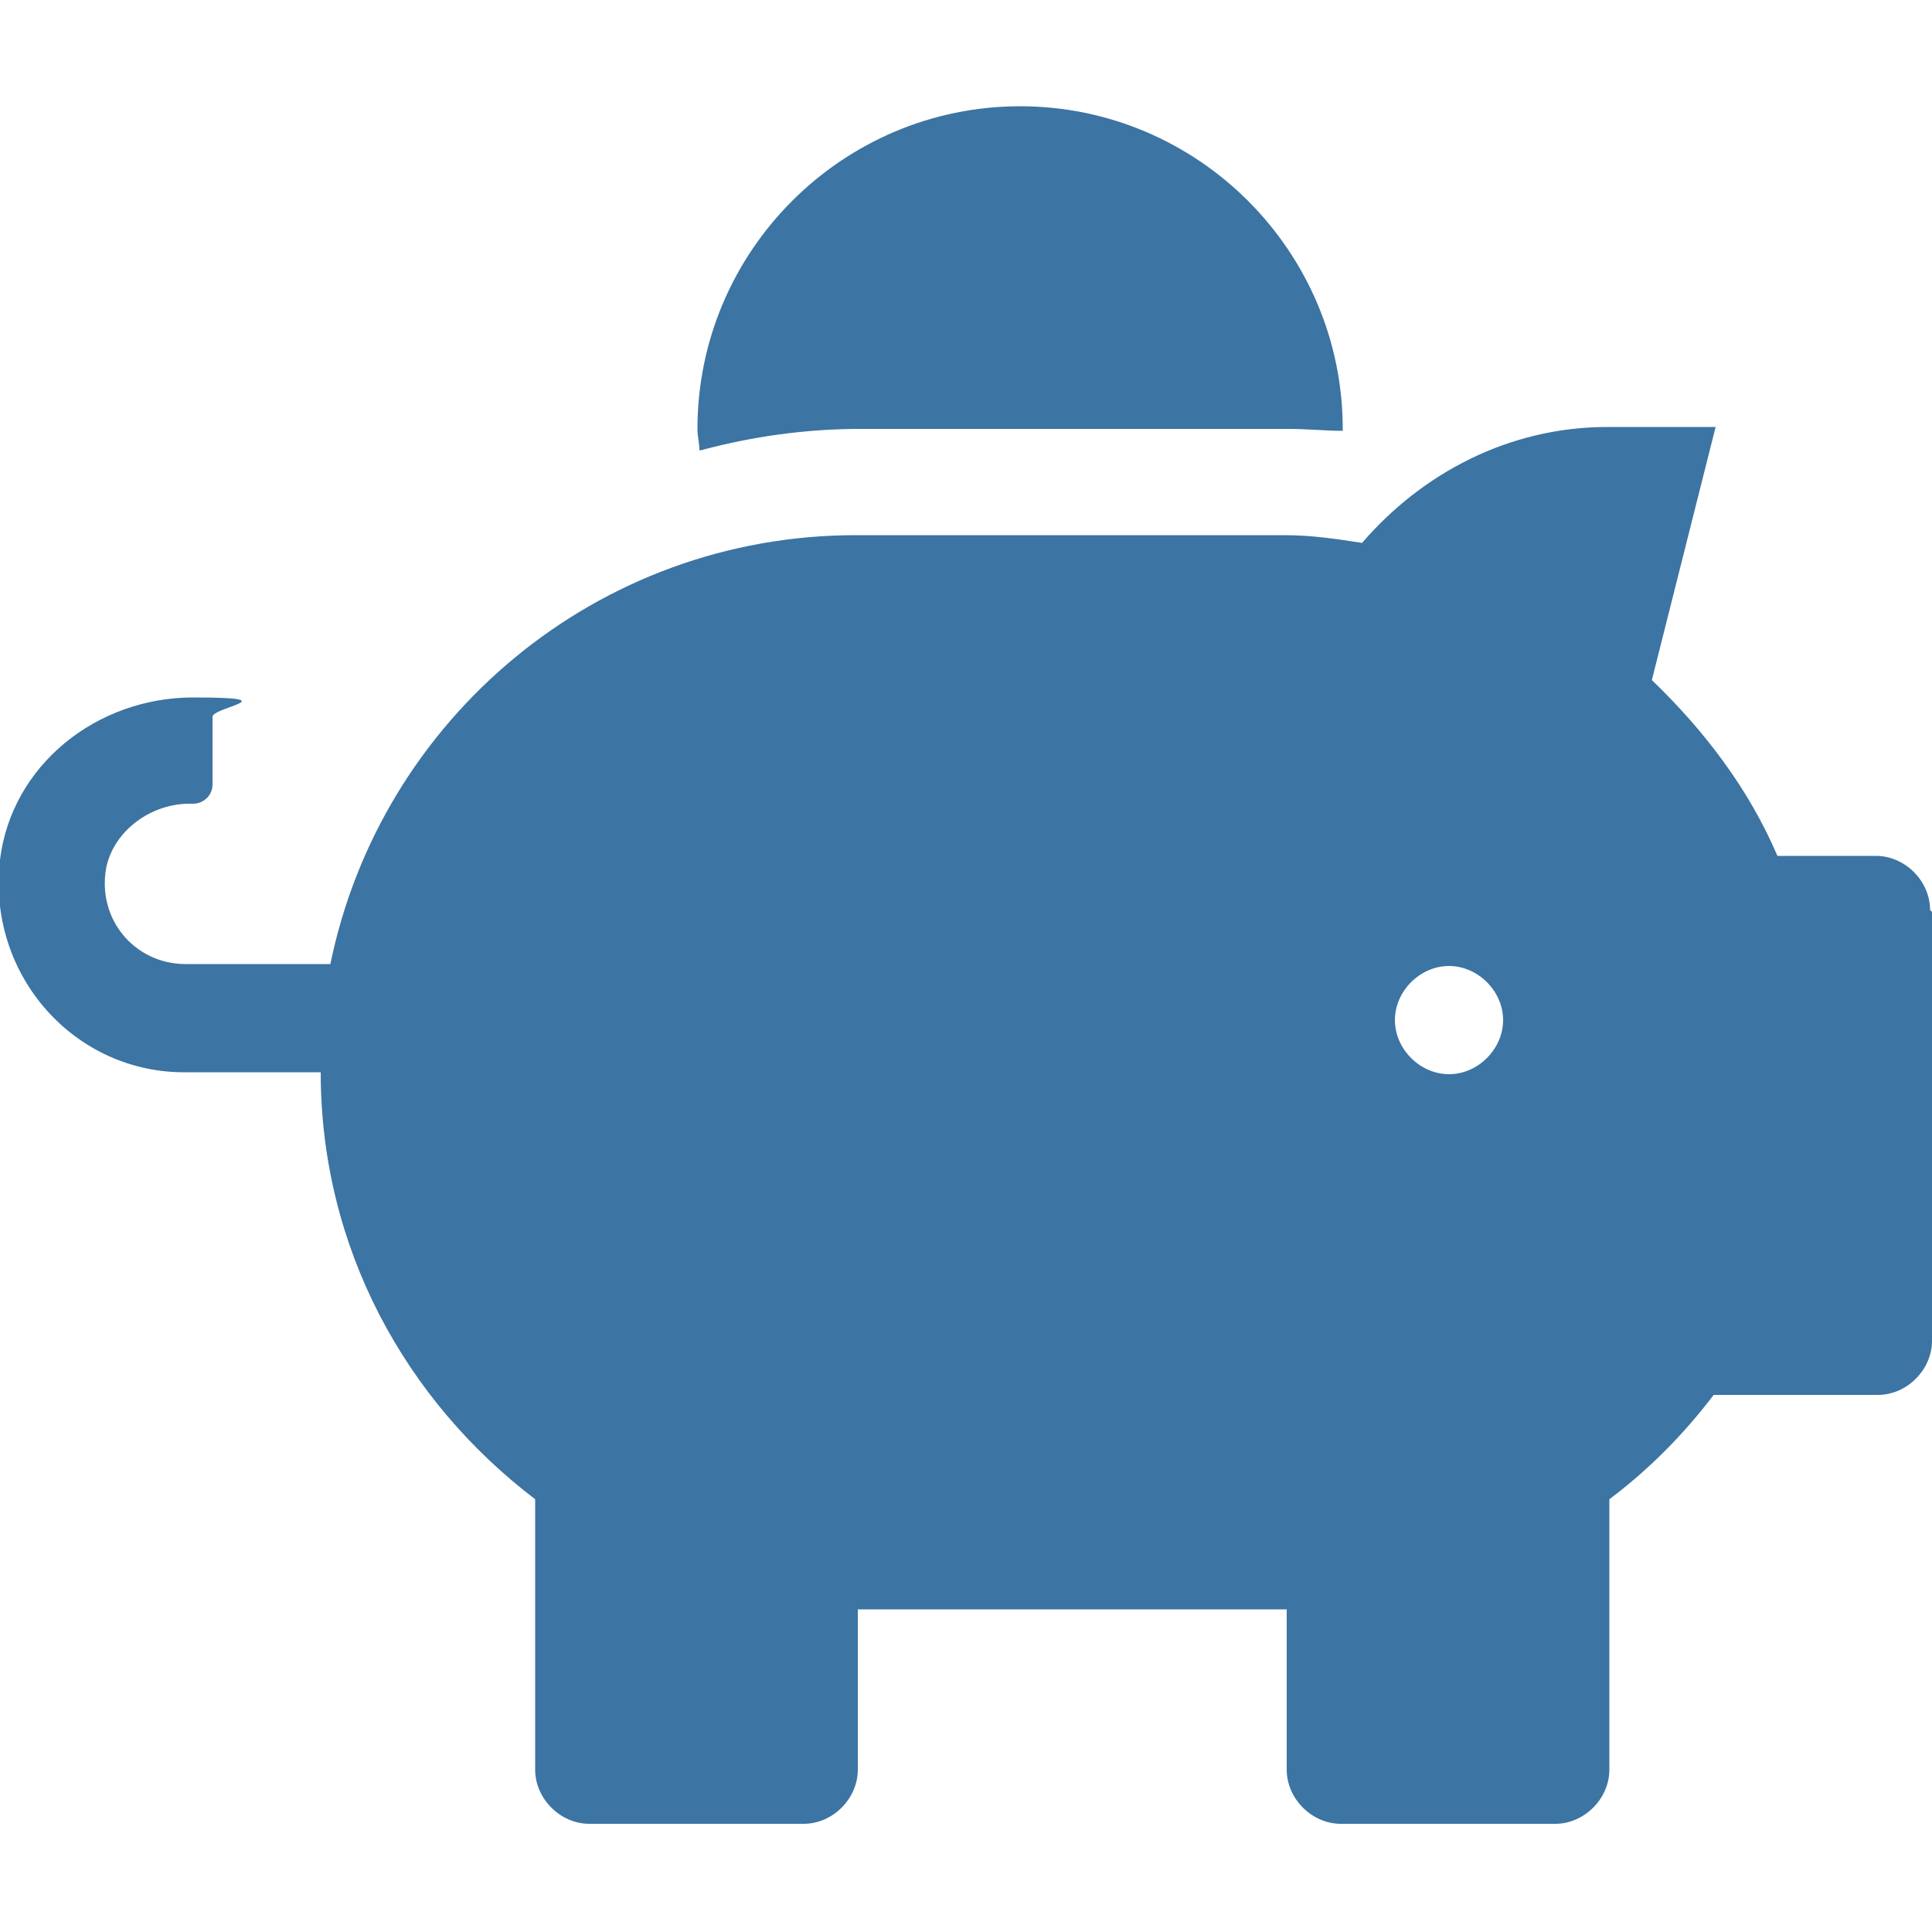 <?xml version="1.0" encoding="UTF-8"?>
<svg xmlns="http://www.w3.org/2000/svg" version="1.1" viewBox="0 0 100 100">
  <defs>
    <style>
      .cls-1 {
        fill: #3c74a3;
      }

      .cls-2 {
        isolation: isolate;
      }
    </style>
  </defs>
  <!-- Generator: Adobe Illustrator 28.7.5, SVG Export Plug-In . SVG Version: 1.2.0 Build 176)  -->
  <g>
    <g id="Ebene_1">
      <g id="_" class="cls-2">
        <g class="cls-2">
          <path class="cls-1" d="M100,47.2v22.2c0,1.5-1.3,2.8-2.8,2.8h-8.5c-1.6,2.1-3.4,3.9-5.4,5.4v14c0,1.5-1.3,2.8-2.8,2.8h-11.1c-1.5,0-2.8-1.3-2.8-2.8v-8.3h-22.2v8.3c0,1.5-1.3,2.8-2.8,2.8h-11.1c-1.5,0-2.8-1.3-2.8-2.8v-14c-6.7-5.1-11.1-13-11.1-22.1h-6.9C3.9,55.6-.7,50.5,0,44.5c.6-4.9,5-8.4,10-8.4s1,.5,1,1v3.5c0,.6-.5,1-1,1h-.2c-2,0-3.9,1.4-4.3,3.3-.5,2.7,1.5,5,4.1,5h7.5c2.6-12.7,13.8-22.2,27.2-22.2h22.2c1.4,0,2.7.2,4,.4,3.1-3.6,7.6-6,12.7-6h5.6l-3.3,13.1c2.7,2.6,5,5.6,6.5,9.1h5.1c1.5,0,2.8,1.3,2.8,2.8ZM36.2,23.3c0-.4-.1-.7-.1-1.1,0-9.2,7.5-16.7,16.7-16.7s16.7,7.5,16.7,16.7,0,0,0,.1c-.9,0-1.8-.1-2.8-.1h-22.2c-2.8,0-5.6.4-8.2,1.1ZM77.8,52.8c0-1.5-1.3-2.8-2.8-2.8s-2.8,1.3-2.8,2.8,1.3,2.8,2.8,2.8,2.8-1.3,2.8-2.8Z"/>
        </g>
      </g>
    </g>
  </g>
</svg>